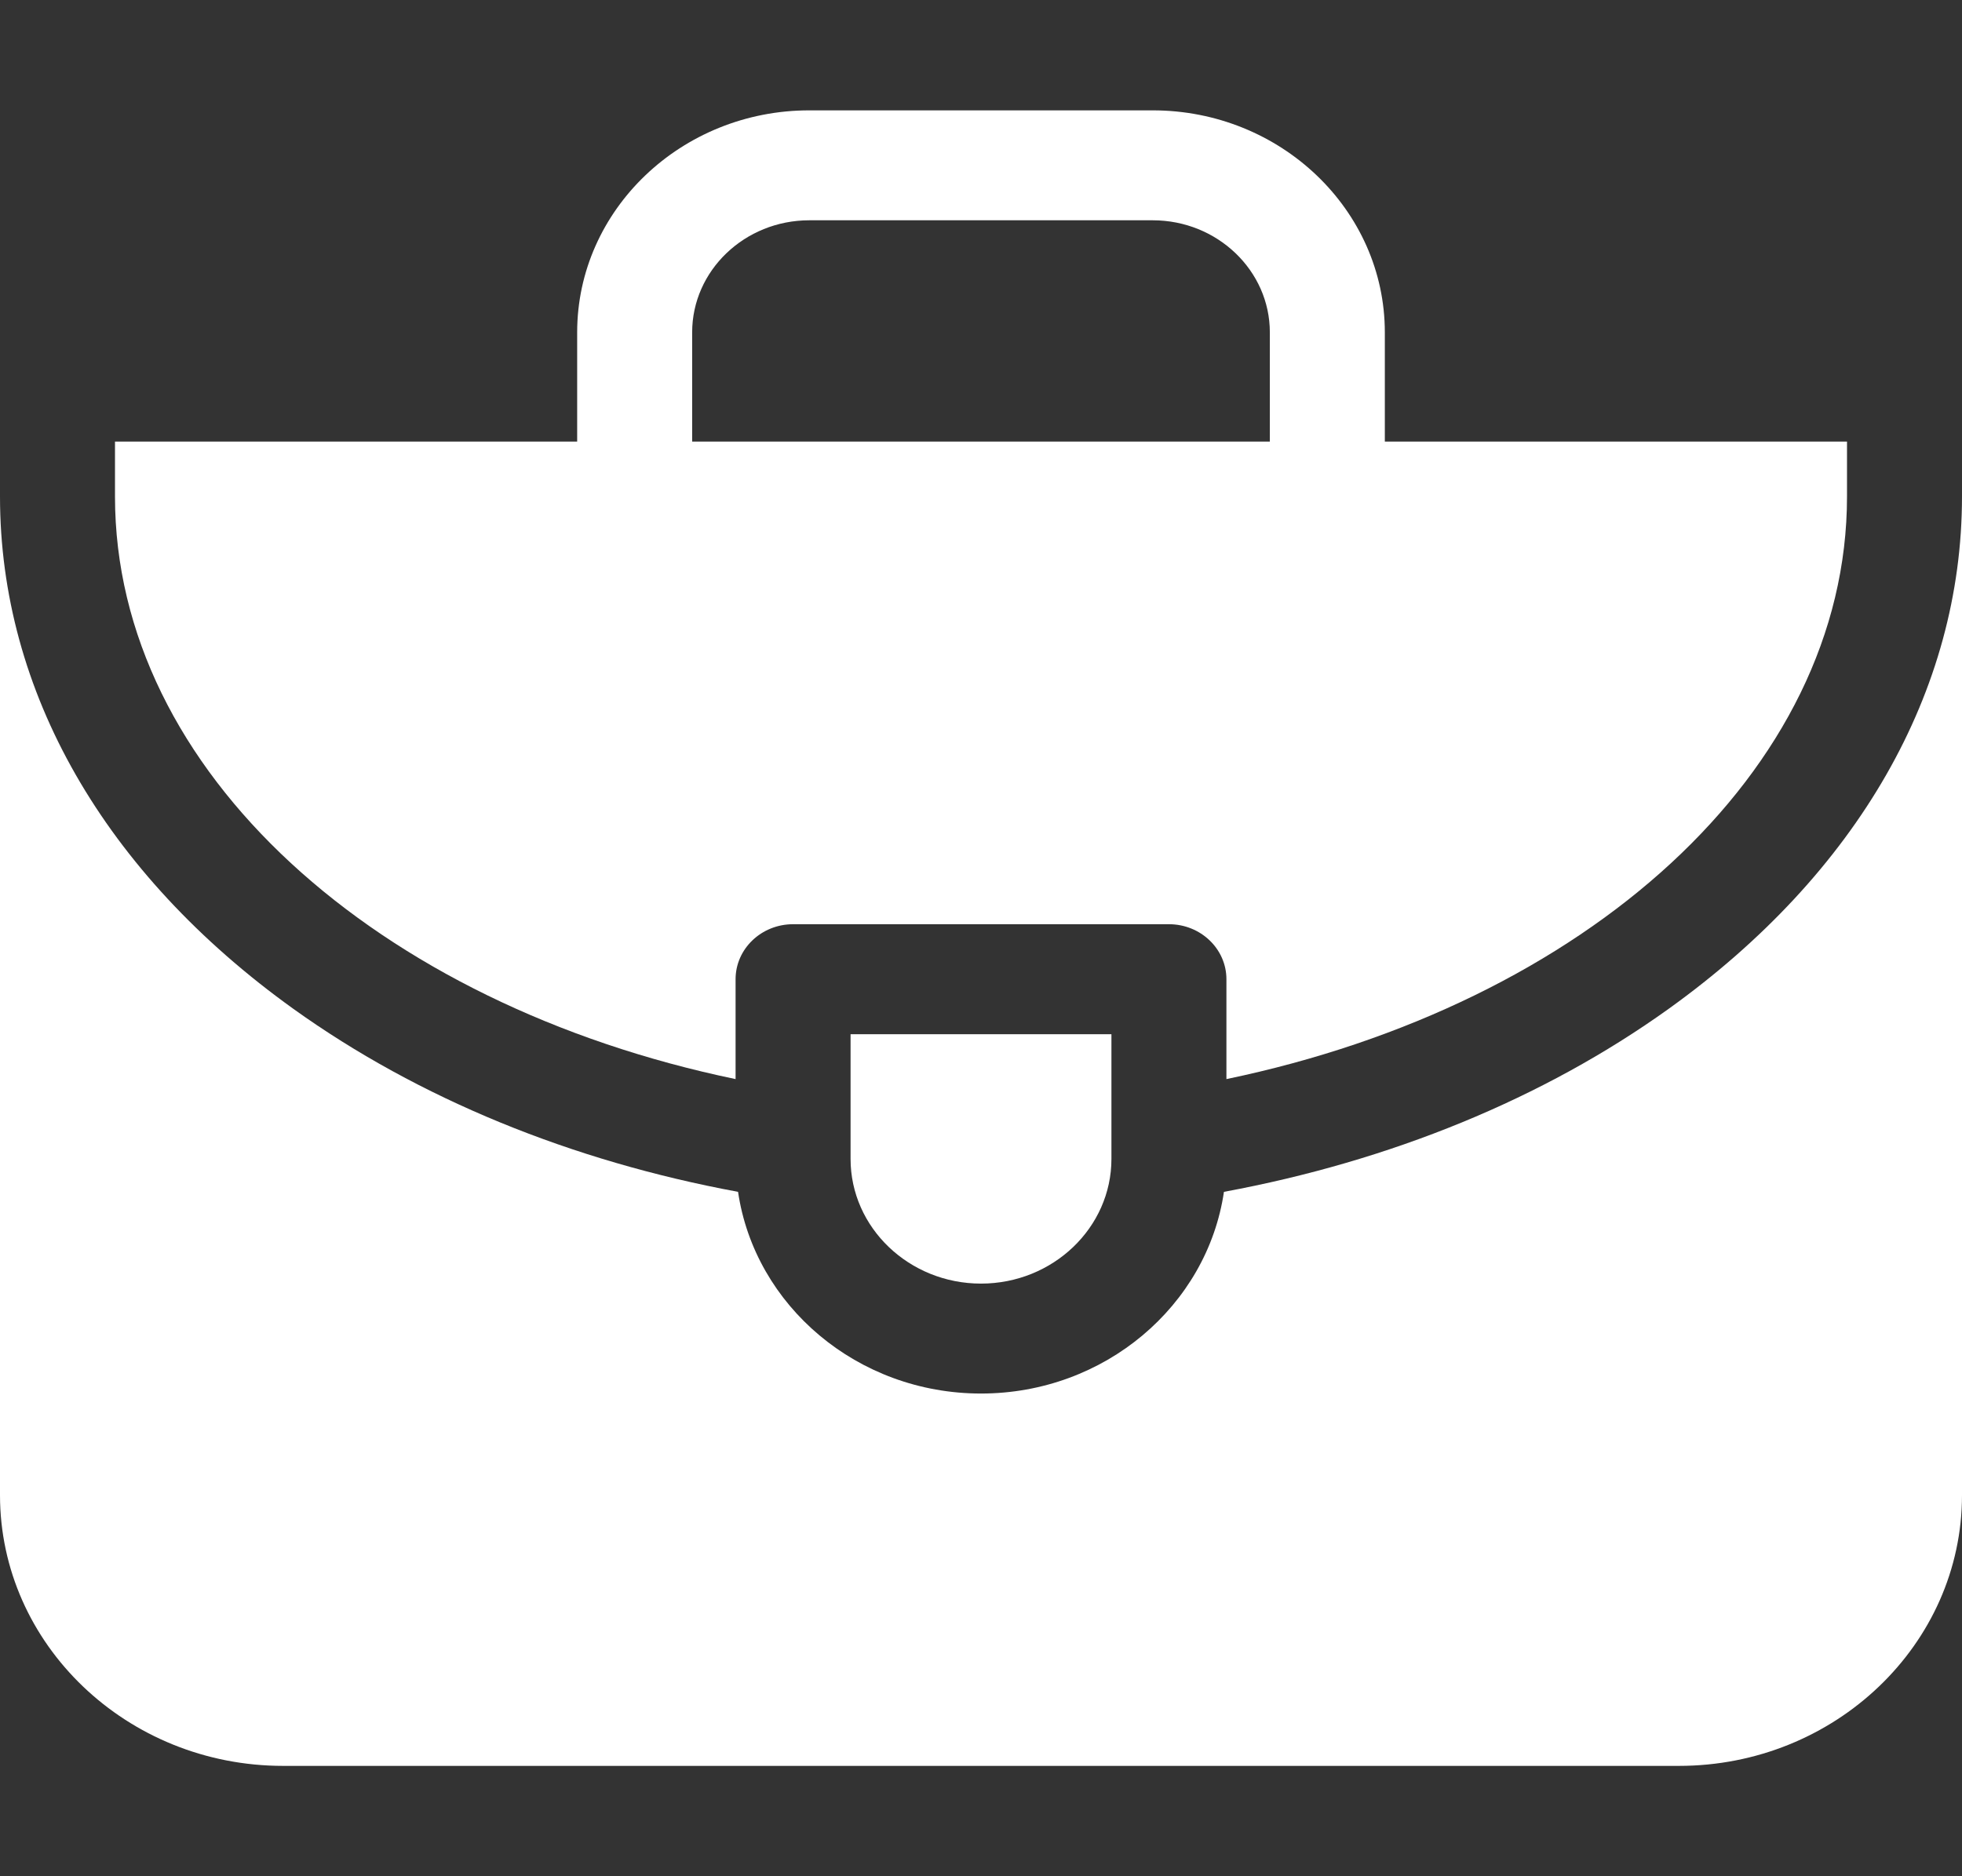 <svg width="23" height="22" viewBox="0 0 23 22" fill="none" xmlns="http://www.w3.org/2000/svg">
<rect x="0" y="0" width="23" height="22" fill="#333333" stroke="none"/>
<path d="M19.56 11.83C18.091 12.883 16.299 13.614 14.348 13.975C14.151 15.31 12.949 16.34 11.5 16.34C10.051 16.34 8.849 15.31 8.652 13.975C6.701 13.614 4.909 12.883 3.44 11.83C1.222 10.238 0 8.105 0 5.822V17.531C0 19.282 1.489 20.706 3.319 20.706H19.681C21.511 20.706 23 19.282 23 17.531V5.822C23 8.105 21.778 10.238 19.56 11.83Z" fill="white"/>
<path d="M8.623 12.653V11.482C8.623 11.126 8.925 10.837 9.297 10.837H13.703C14.075 10.837 14.377 11.126 14.377 11.482V12.653C18.578 11.78 21.652 9.049 21.652 5.822V5.178H16.234V3.897C16.234 2.462 15.013 1.294 13.513 1.294H9.487C7.987 1.294 6.766 2.462 6.766 3.897V5.178H1.348V5.822C1.348 9.049 4.422 11.78 8.623 12.653ZM8.114 3.897C8.114 3.173 8.73 2.583 9.487 2.583H13.513C14.27 2.583 14.886 3.173 14.886 3.897V5.178H8.114V3.897H8.114Z" fill="white"/>
<path d="M13.029 12.127H9.971V13.589C9.971 14.395 10.657 15.051 11.5 15.051C12.343 15.051 13.029 14.395 13.029 13.589V12.127Z" fill="white"/>
</svg>
